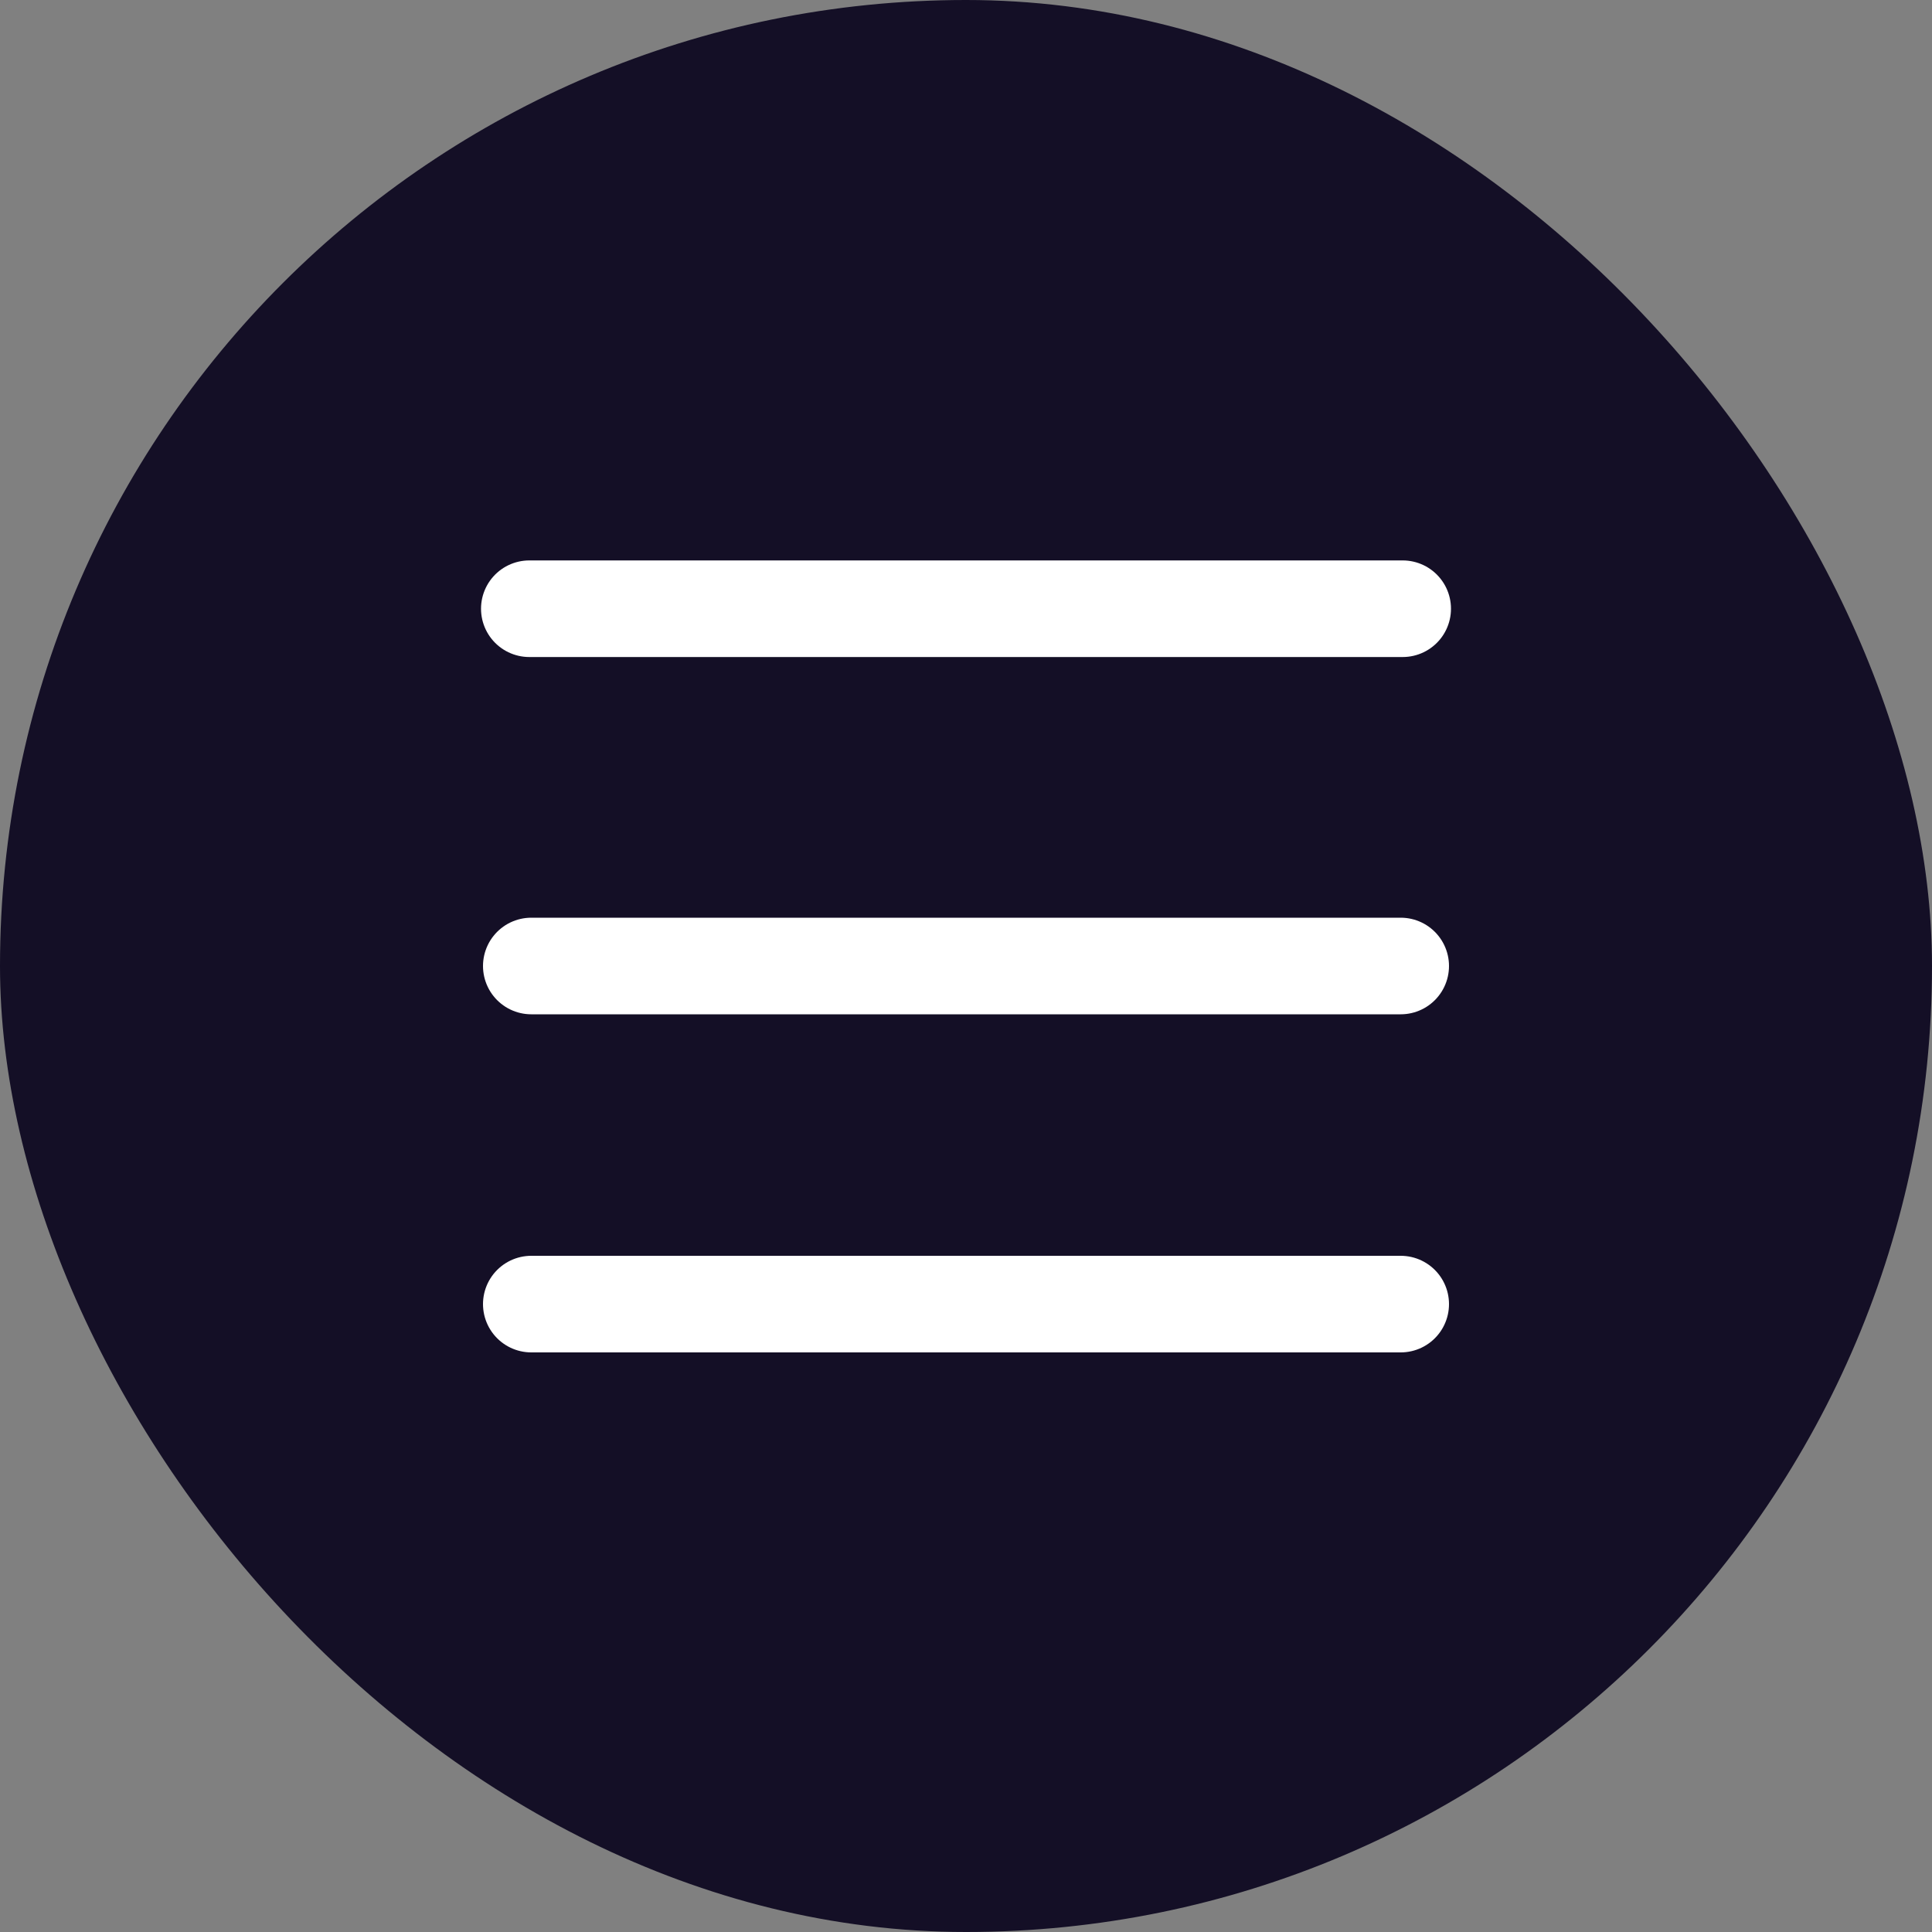 <svg xmlns="http://www.w3.org/2000/svg" width="40" height="40" viewBox="0 0 40 40"><rect x="0" y="0" width="40" height="40" fill="#808080" stroke="none"/><defs><style>.a{fill:#140f26;}.b{fill:none;stroke:#fff;stroke-linecap:round;stroke-width:2px;}</style></defs><g transform="translate(-67 -99)"><rect class="a" width="40" height="40" rx="20" transform="translate(67 99)"/><g transform="translate(8.216 -656.311)"><g transform="translate(69.743 767.914)"><path class="b" d="M0,0H18.082" transform="translate(0 0)"/><line class="b" x2="18" transform="translate(0.041 7.397)"/><line class="b" x2="18" transform="translate(0.041 14.397)"/></g></g></g></svg>